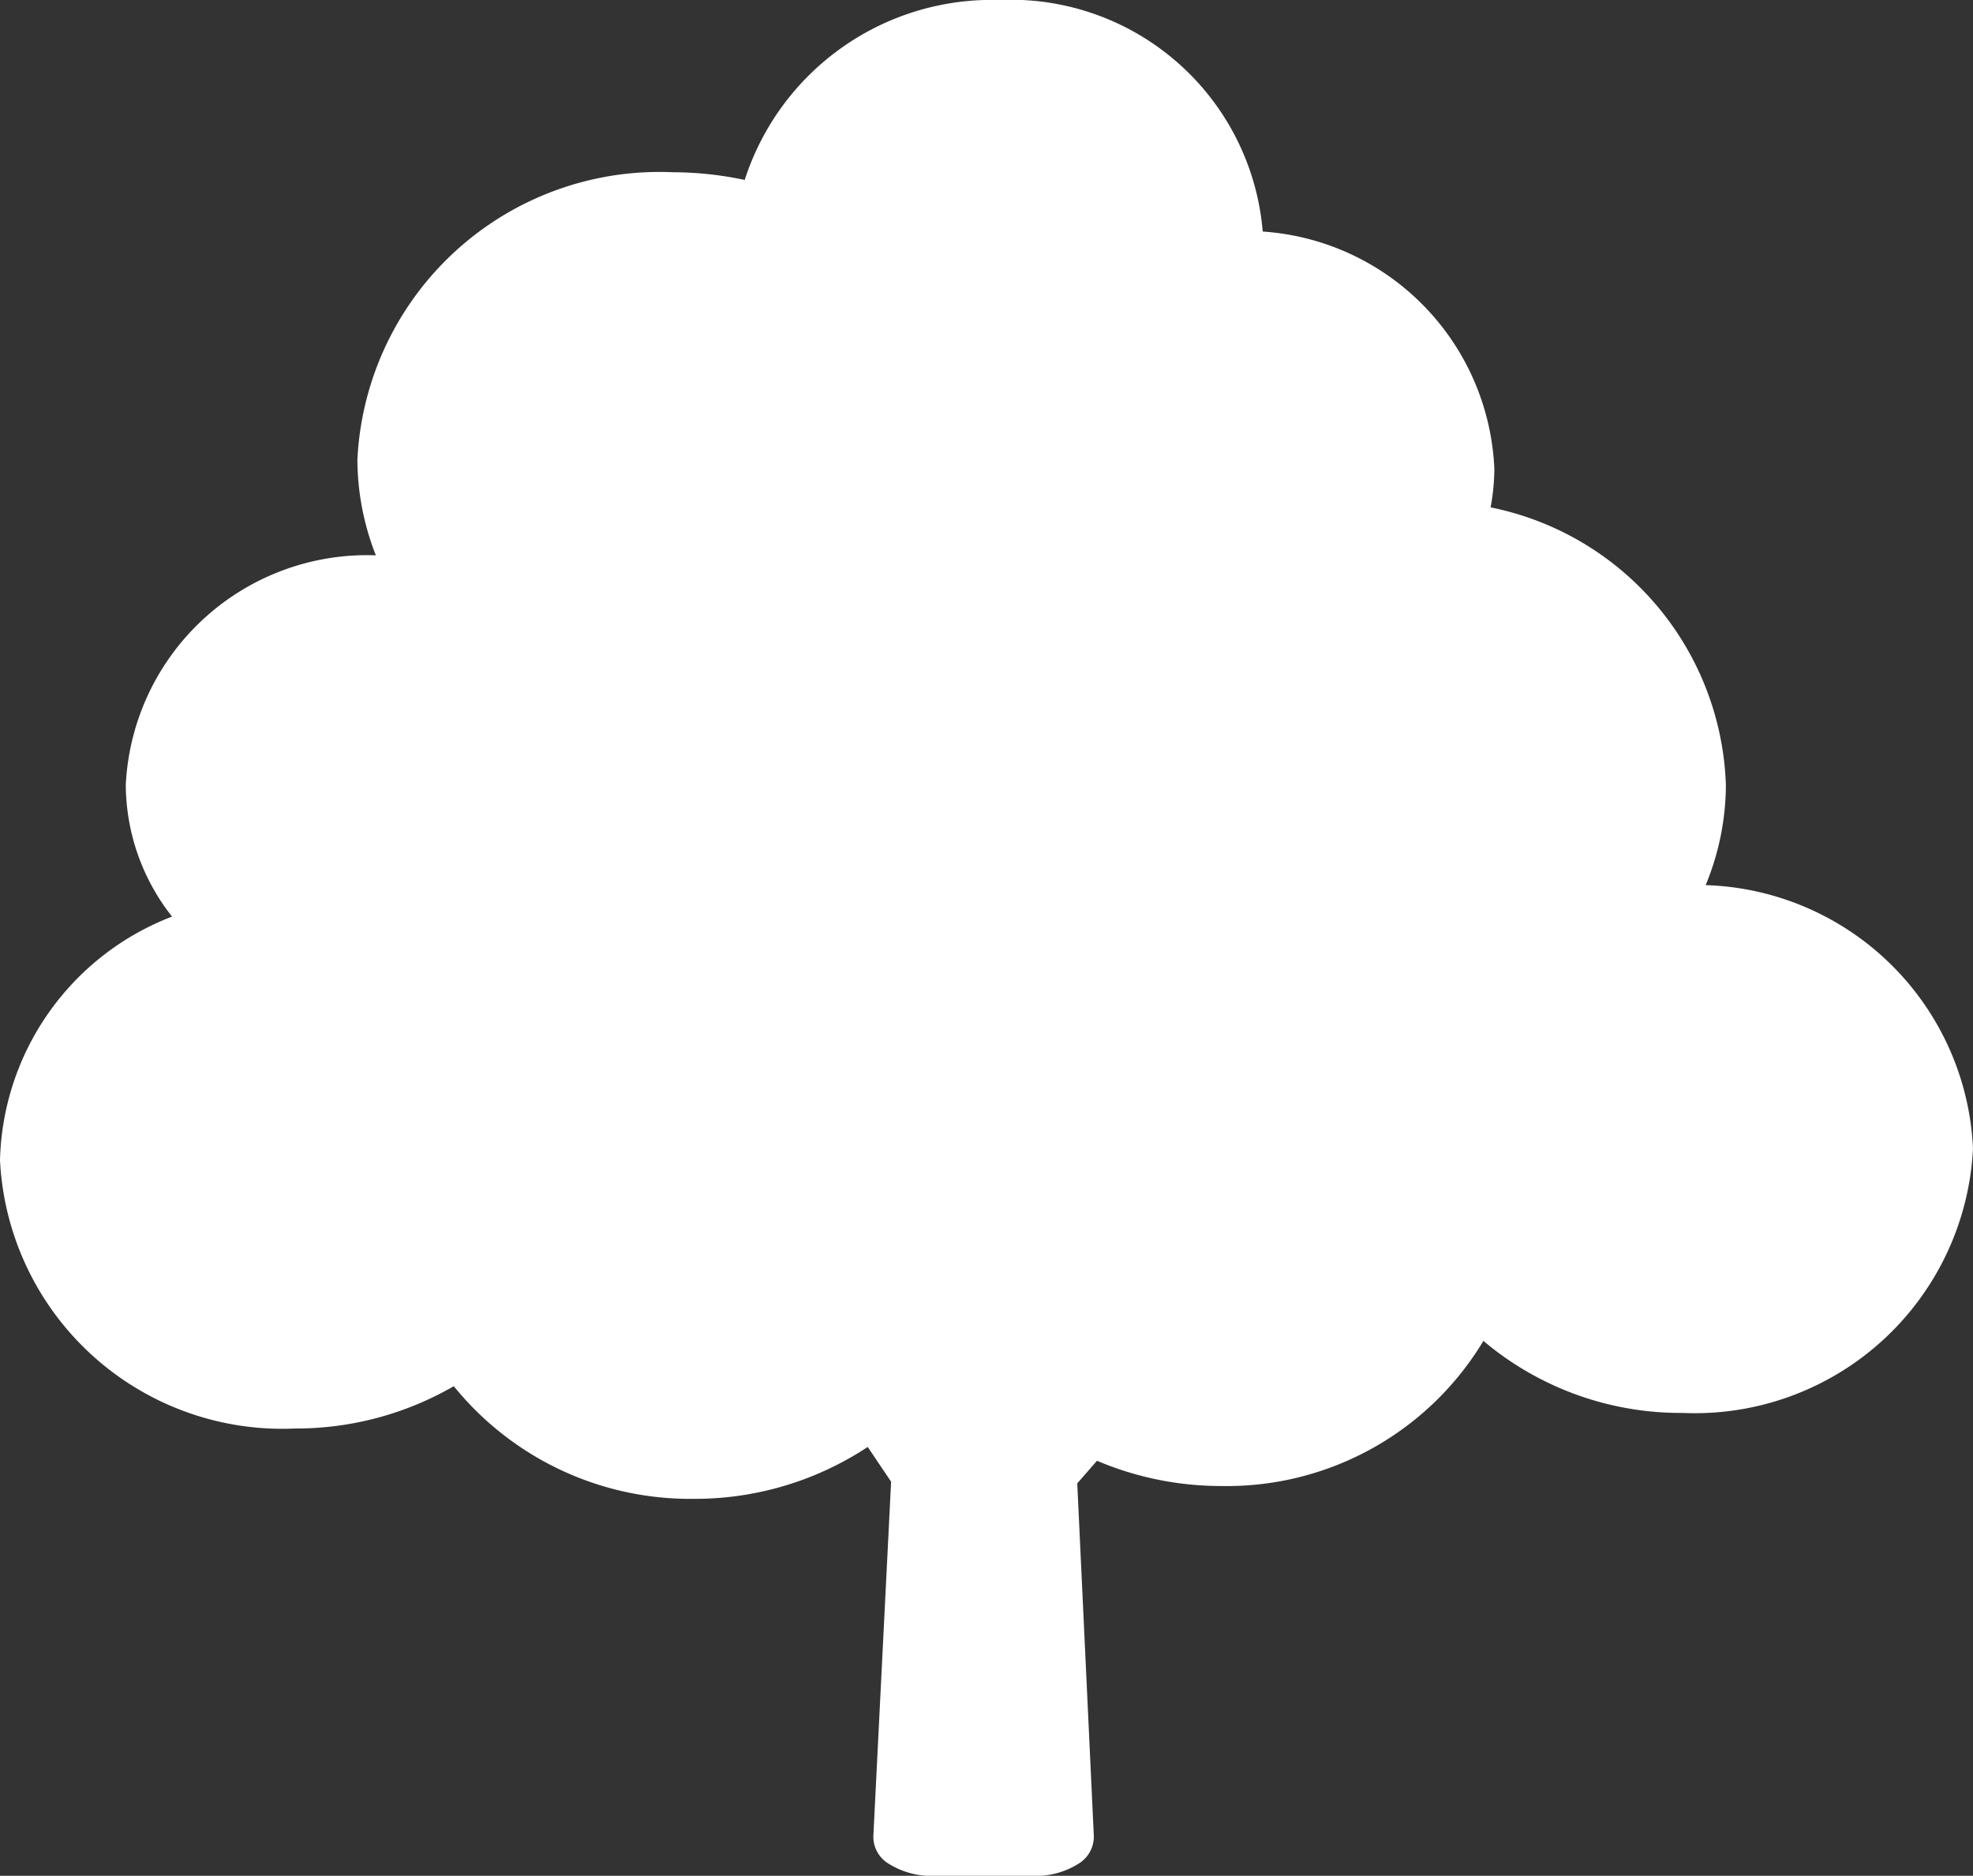 <svg id="グループ_216" data-name="グループ 216" xmlns="http://www.w3.org/2000/svg" xmlns:xlink="http://www.w3.org/1999/xlink" width="20" height="19.014" viewBox="0 0 20 19.014">
  <rect x="0" y="0" width="20" height="19.014" fill="#333333" stroke="none"/>
  <defs>
    <clipPath id="clip-path">
      <rect id="長方形_288" data-name="長方形 288" width="20" height="19.014" fill="none"/>
    </clipPath>
  </defs>
  <g id="グループ_215" data-name="グループ 215" clip-path="url(#clip-path)">
    <path id="パス_1439" data-name="パス 1439" d="M17.29,8.972a2.667,2.667,0,0,0,.205-1.018A2.973,2.973,0,0,0,15.11,5.143a2.2,2.2,0,0,0,.038-.39A2.52,2.52,0,0,0,12.8,2.347,2.563,2.563,0,0,0,10.131,0,2.632,2.632,0,0,0,7.549,1.824a3.514,3.514,0,0,0-.726-.078,3.066,3.066,0,0,0-3.2,2.91,2.665,2.665,0,0,0,.187.973A2.449,2.449,0,0,0,1.275,7.955a2.172,2.172,0,0,0,.469,1.336A2.717,2.717,0,0,0,0,11.761,2.865,2.865,0,0,0,2.991,14.48,3.194,3.194,0,0,0,4.6,14.051a3.084,3.084,0,0,0,2.433,1.142,3.178,3.178,0,0,0,1.763-.526l.237.352-.18,3.593a.319.319,0,0,0,.163.284.811.811,0,0,0,.437.119h1.036a.806.806,0,0,0,.436-.119.322.322,0,0,0,.163-.284l-.168-3.576.2-.229a3.222,3.222,0,0,0,1.262.256,3.035,3.035,0,0,0,2.655-1.471,3.1,3.1,0,0,0,2.018.73A2.823,2.823,0,0,0,20,11.641a2.8,2.8,0,0,0-2.71-2.669" transform="translate(0 0)" fill="#fff"/>
  </g>
</svg>
